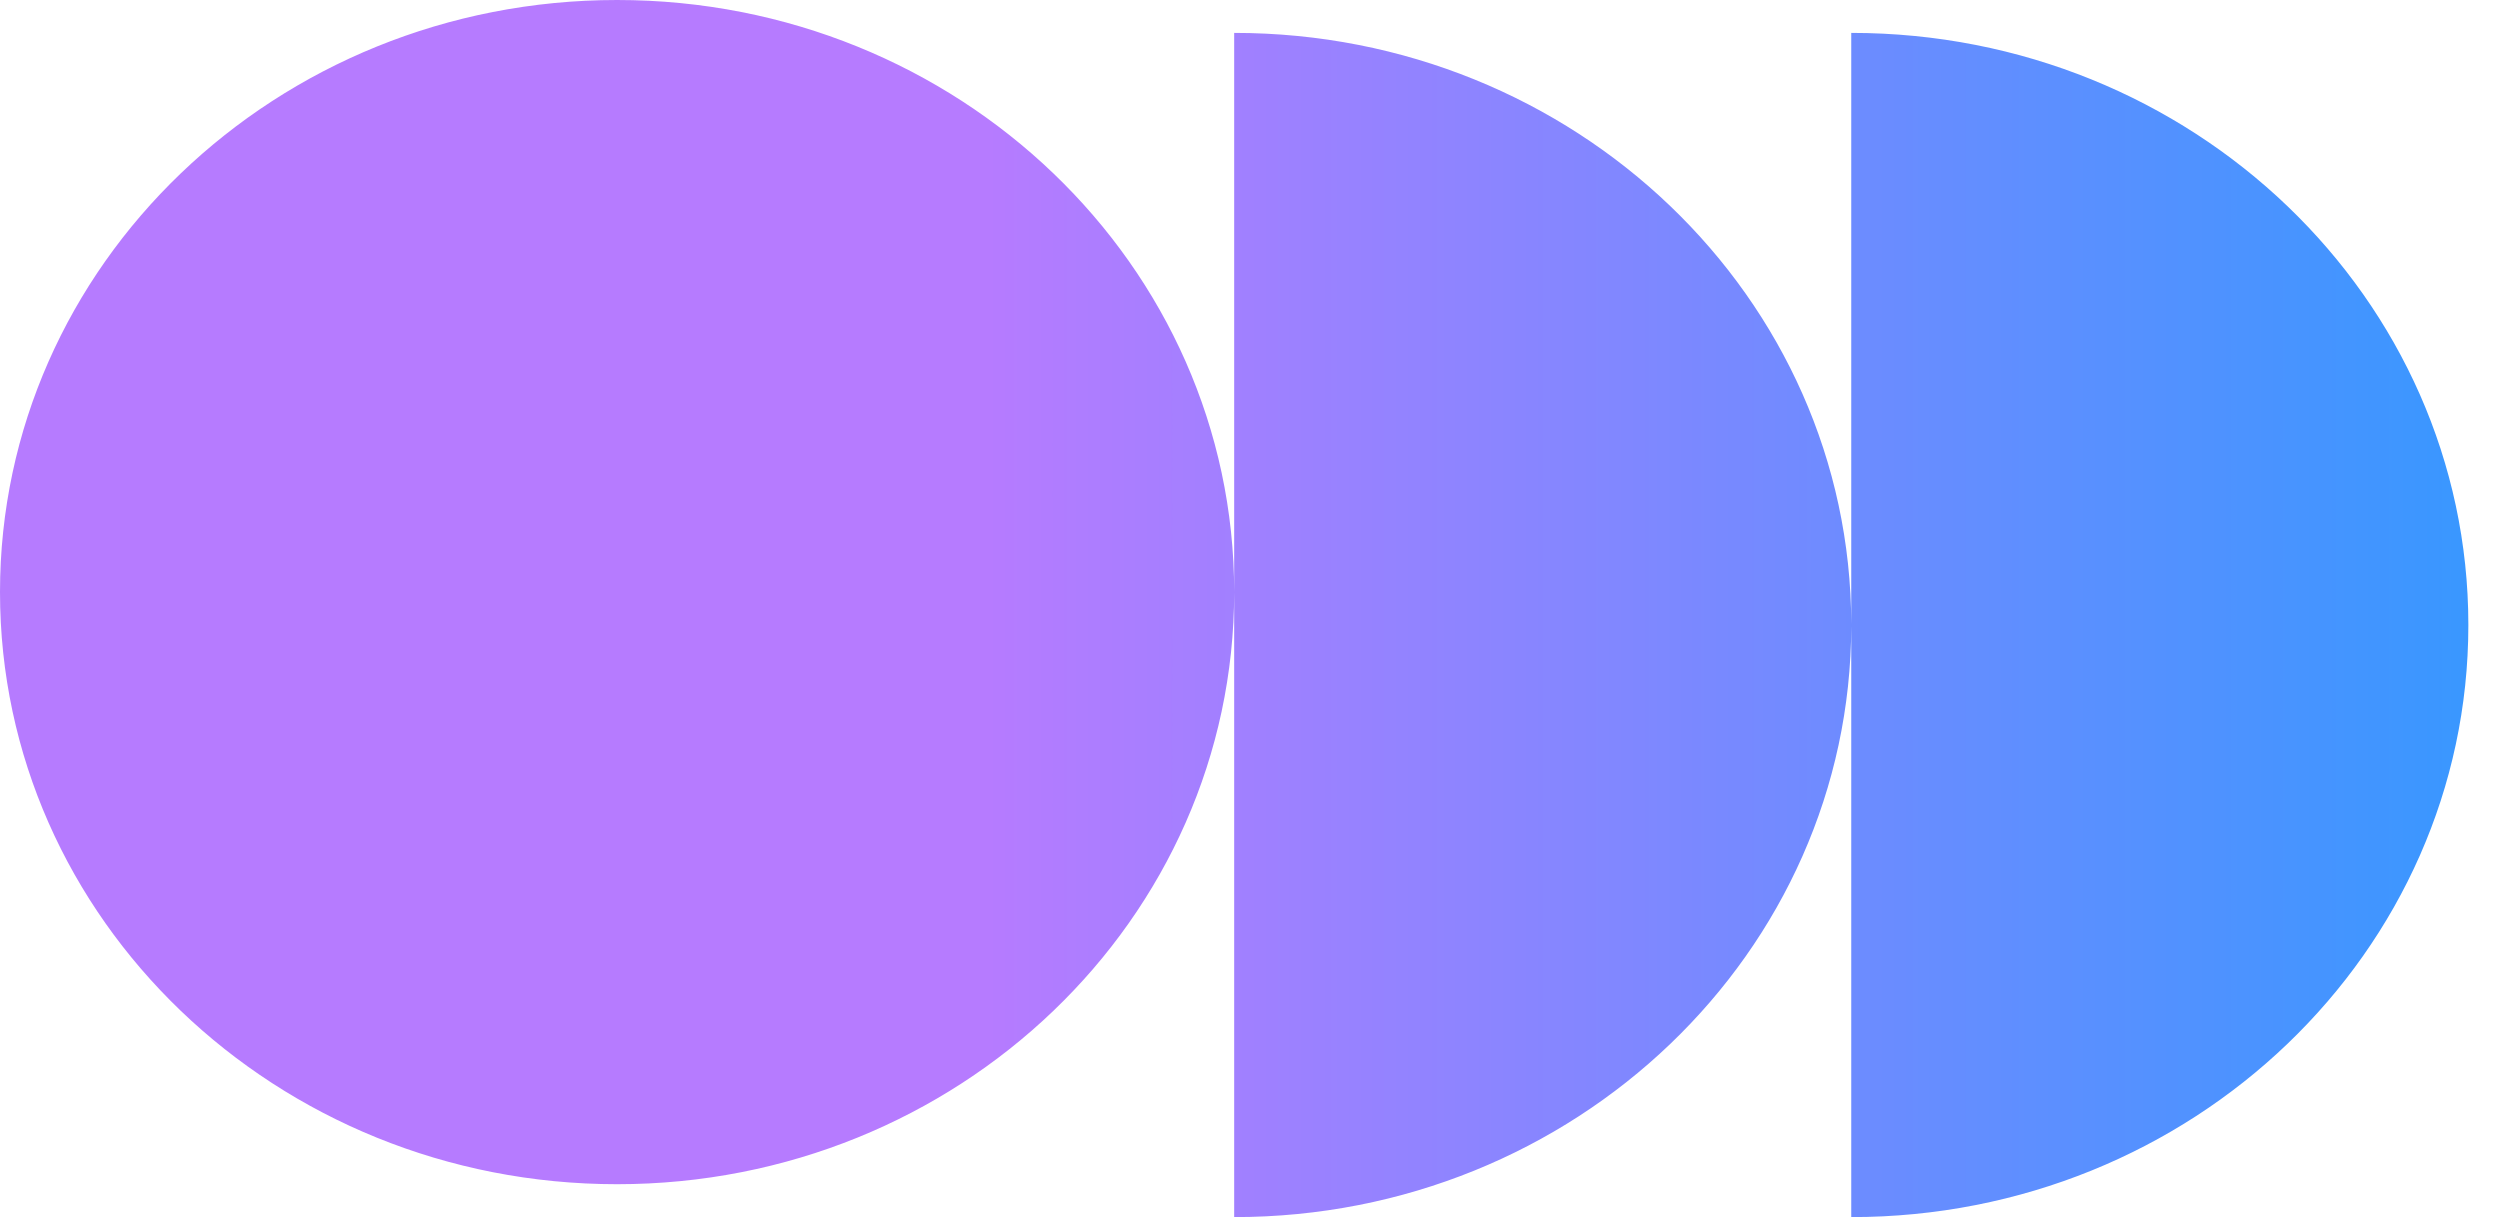 <svg width="76" height="37" viewBox="0 0 76 37" fill="none" xmlns="http://www.w3.org/2000/svg">
<path fill-rule="evenodd" clip-rule="evenodd" d="M37.519 18C37.519 27.941 29.12 36 18.759 36C8.399 36 0 27.941 0 18C0 8.059 8.399 0 18.759 0C29.12 0 37.519 8.059 37.519 18ZM37.519 19V37C47.869 37 56.261 28.958 56.278 19.031V37C66.639 37 75.038 28.941 75.038 19C75.038 9.059 66.639 1 56.278 1V18.969C56.261 9.042 47.869 1 37.519 1V19Z" fill="url(#paint0_linear_123_43)"/>
<defs>
<linearGradient id="paint0_linear_123_43" x1="0" y1="18.5" x2="75.038" y2="18.5" gradientUnits="userSpaceOnUse">
<stop offset="0.4" stop-color="#B67BFF"/>
<stop offset="1" stop-color="#3997FF"/>
</linearGradient>
</defs>
</svg>
